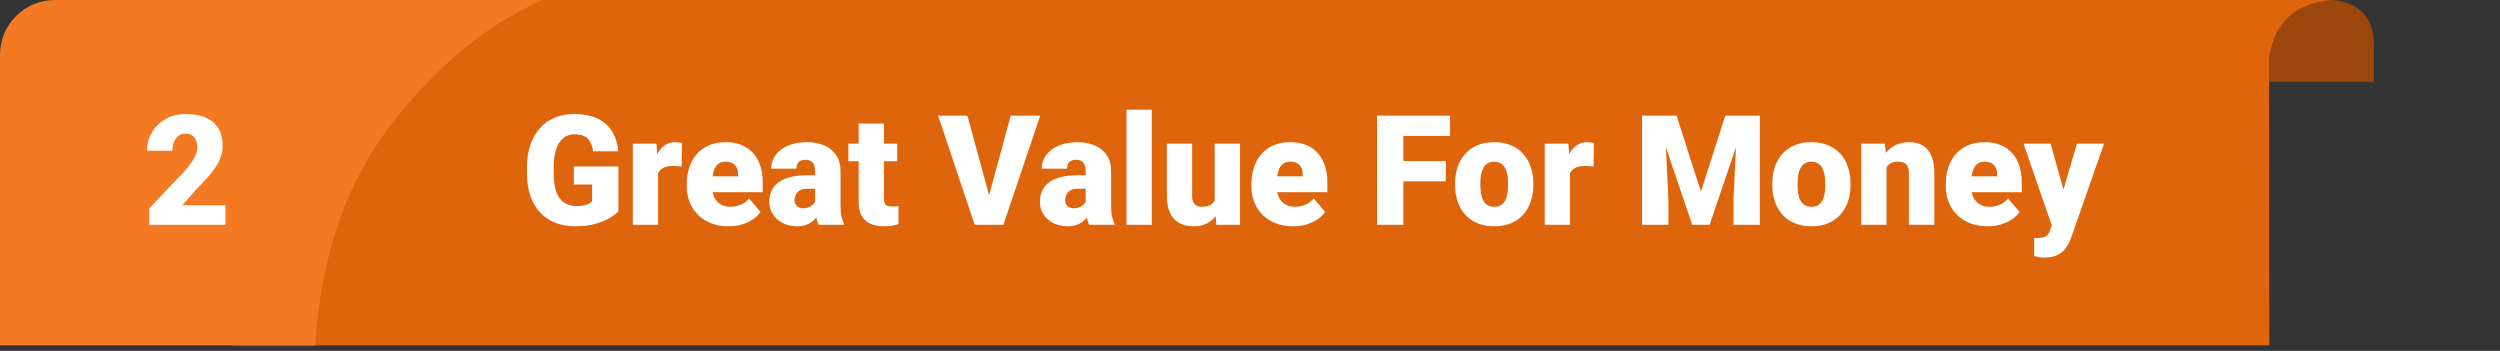 <svg xmlns="http://www.w3.org/2000/svg" xmlns:xlink="http://www.w3.org/1999/xlink" fill="none" version="1.1" width="456" height="64" viewBox="0 0 456 64"><rect x="0" y="0" width="456" height="64" fill="#333333" stroke="none"/><defs><clipPath id="master_svg0_31_3014"><rect x="0" y="0" width="456" height="64" rx="0"/></clipPath></defs><g clip-path="url(#master_svg0_31_3014)"><g><g transform="matrix(-1,0,0,1,866,0)"><path d="M433,14.917L457,14.917L457,0L440.385,0Q433,0.829,433,8.287L433,14.917Z" fill="#9B460A" fill-opacity="1"/></g><g><path d="M42.5,0L42.5,3.969L42.5,16.866L42.5,63L273.584,63L413.925,63Q413.901,44.711,413.876,10.495Q414.594,5.624,417.5,3Q420.406,0.376,425.5,0L42.5,0Z" fill="#DF650D" fill-opacity="1"/></g><g><path d="M0,63L33.677,63L57.5,63Q59,38.5,71.5,22.5Q84,6.5,99,0L10,0C4.477,0,0,4.477,0,10L0,22.5L0,28.5L0,63Z" fill="#F37A23" fill-opacity="1"/></g><g><path d="M41.121,37.445L41.121,41L27.23,41L27.23,37.992L33.629,31.266Q34.477,30.295,34.996,29.523Q35.516,28.75,35.755,28.121Q35.994,27.492,35.994,26.986Q35.994,26.125,35.741,25.544Q35.488,24.963,35.003,24.662Q34.518,24.361,33.807,24.361Q33.096,24.361,32.562,24.771Q32.029,25.182,31.735,25.893Q31.441,26.604,31.441,27.492L26.82,27.492Q26.82,25.66,27.716,24.143Q28.611,22.625,30.211,21.716Q31.811,20.807,33.916,20.807Q36.117,20.807,37.607,21.49Q39.098,22.174,39.856,23.466Q40.615,24.758,40.615,26.576Q40.615,27.615,40.287,28.572Q39.959,29.529,39.344,30.466Q38.728,31.402,37.847,32.387Q36.965,33.371,35.844,34.478L33.273,37.445L41.121,37.445Z" fill="#FFFFFF" fill-opacity="1"/></g><g><path d="M112.801,30.363L112.801,38.539Q112.295,39.1,111.249,39.735Q110.203,40.371,108.617,40.822Q107.031,41.273,104.885,41.273Q102.902,41.273,101.289,40.638Q99.676,40.002,98.521,38.765Q97.365,37.527,96.743,35.73Q96.121,33.932,96.121,31.607L96.121,30.5Q96.121,28.176,96.75,26.371Q97.379,24.566,98.521,23.329Q99.662,22.092,101.214,21.449Q102.766,20.807,104.625,20.807Q107.373,20.807,109.096,21.675Q110.818,22.543,111.707,24.067Q112.596,25.592,112.787,27.588L108.18,27.588Q108.043,26.604,107.667,25.913Q107.291,25.223,106.594,24.86Q105.897,24.498,104.789,24.498Q103.928,24.498,103.224,24.867Q102.52,25.236,102.027,25.981Q101.535,26.727,101.269,27.848Q101.002,28.969,101.002,30.473L101.002,31.607Q101.002,33.098,101.255,34.219Q101.508,35.34,102.021,36.085Q102.533,36.83,103.333,37.206Q104.133,37.582,105.227,37.582Q105.992,37.582,106.539,37.452Q107.086,37.322,107.448,37.124Q107.811,36.926,108.002,36.748L108.002,33.658L104.666,33.658L104.666,30.363L112.801,30.363ZM120.033,29.871L120.033,41L115.426,41L115.426,26.207L119.732,26.207L120.033,29.871ZM124.408,26.098L124.326,30.377Q124.053,30.35,123.588,30.309Q123.123,30.268,122.809,30.268Q122.002,30.268,121.421,30.452Q120.84,30.637,120.464,30.999Q120.088,31.361,119.917,31.908Q119.746,32.455,119.76,33.18L118.926,32.633Q118.926,31.143,119.22,29.919Q119.514,28.695,120.061,27.8Q120.607,26.904,121.387,26.419Q122.166,25.934,123.137,25.934Q123.478,25.934,123.814,25.975Q124.148,26.016,124.408,26.098ZM132.898,41.273Q131.094,41.273,129.672,40.706Q128.25,40.139,127.273,39.141Q126.295,38.143,125.782,36.844Q125.269,35.545,125.269,34.096L125.269,33.576Q125.269,31.949,125.721,30.562Q126.172,29.174,127.06,28.135Q127.949,27.096,129.289,26.515Q130.629,25.934,132.406,25.934Q133.978,25.934,135.223,26.44Q136.467,26.945,137.335,27.889Q138.203,28.832,138.661,30.172Q139.119,31.512,139.119,33.18L139.119,35.053L127.033,35.053L127.033,32.168L134.621,32.168L134.621,31.812Q134.635,31.074,134.368,30.555Q134.102,30.035,133.596,29.762Q133.09,29.488,132.365,29.488Q131.613,29.488,131.128,29.816Q130.643,30.145,130.376,30.712Q130.109,31.279,130,32.018Q129.891,32.756,129.891,33.576L129.891,34.096Q129.891,34.916,130.116,35.586Q130.342,36.256,130.773,36.727Q131.203,37.199,131.811,37.459Q132.42,37.719,133.199,37.719Q134.143,37.719,135.059,37.363Q135.975,37.008,136.631,36.188L138.723,38.676Q138.272,39.318,137.444,39.92Q136.617,40.522,135.469,40.898Q134.32,41.273,132.898,41.273ZM148.676,37.281L148.676,31.184Q148.676,30.555,148.498,30.104Q148.32,29.652,147.938,29.399Q147.555,29.146,146.912,29.146Q146.393,29.146,146.023,29.324Q145.654,29.502,145.463,29.857Q145.272,30.213,145.272,30.76L140.664,30.76Q140.664,29.734,141.122,28.852Q141.58,27.971,142.435,27.315Q143.289,26.658,144.485,26.296Q145.682,25.934,147.158,25.934Q148.922,25.934,150.31,26.521Q151.697,27.109,152.504,28.278Q153.31,29.447,153.31,31.211L153.31,37.268Q153.31,38.717,153.475,39.462Q153.639,40.207,153.94,40.768L153.94,41L149.318,41Q148.99,40.316,148.833,39.325Q148.676,38.334,148.676,37.281ZM149.236,31.963L149.264,34.424L147.227,34.424Q146.584,34.424,146.14,34.602Q145.695,34.779,145.429,35.087Q145.162,35.395,145.046,35.777Q144.93,36.16,144.93,36.584Q144.93,36.994,145.128,37.315Q145.326,37.637,145.668,37.814Q146.01,37.992,146.434,37.992Q147.199,37.992,147.739,37.698Q148.279,37.404,148.566,36.98Q148.853,36.557,148.853,36.188L149.865,38.074Q149.592,38.621,149.243,39.182Q148.894,39.742,148.382,40.214Q147.869,40.686,147.131,40.98Q146.393,41.273,145.34,41.273Q143.973,41.273,142.831,40.713Q141.69,40.152,141.006,39.148Q140.322,38.143,140.322,36.83Q140.322,35.682,140.739,34.779Q141.156,33.877,142.004,33.248Q142.852,32.619,144.164,32.291Q145.477,31.963,147.254,31.963L149.236,31.963ZM163.66,26.207L163.66,29.406L154.746,29.406L154.746,26.207L163.66,26.207ZM156.619,22.529L161.227,22.529L161.227,36.174Q161.227,36.762,161.363,37.083Q161.5,37.404,161.835,37.534Q162.17,37.664,162.731,37.664Q163.127,37.664,163.387,37.644Q163.647,37.623,163.879,37.582L163.879,40.877Q163.291,41.068,162.648,41.171Q162.006,41.273,161.281,41.273Q159.805,41.273,158.759,40.809Q157.713,40.344,157.166,39.346Q156.619,38.348,156.619,36.748L156.619,22.529ZM180.217,36.311L184.359,21.094L189.732,21.094L183.019,41L179.547,41L180.217,36.311ZM176.457,21.094L180.6,36.311L181.297,41L177.783,41L171.111,21.094L176.457,21.094ZM198.031,37.281L198.031,31.184Q198.031,30.555,197.854,30.104Q197.676,29.652,197.293,29.399Q196.91,29.146,196.268,29.146Q195.748,29.146,195.379,29.324Q195.01,29.502,194.818,29.857Q194.627,30.213,194.627,30.76L190.019,30.76Q190.019,29.734,190.478,28.852Q190.935,27.971,191.79,27.315Q192.644,26.658,193.841,26.296Q195.037,25.934,196.514,25.934Q198.277,25.934,199.665,26.521Q201.053,27.109,201.859,28.278Q202.666,29.447,202.666,31.211L202.666,37.268Q202.666,38.717,202.83,39.462Q202.994,40.207,203.295,40.768L203.295,41L198.674,41Q198.346,40.316,198.188,39.325Q198.031,38.334,198.031,37.281ZM198.592,31.963L198.619,34.424L196.582,34.424Q195.939,34.424,195.495,34.602Q195.051,34.779,194.784,35.087Q194.518,35.395,194.401,35.777Q194.285,36.16,194.285,36.584Q194.285,36.994,194.483,37.315Q194.682,37.637,195.023,37.814Q195.365,37.992,195.789,37.992Q196.555,37.992,197.095,37.698Q197.635,37.404,197.922,36.98Q198.209,36.557,198.209,36.188L199.221,38.074Q198.947,38.621,198.599,39.182Q198.25,39.742,197.737,40.214Q197.225,40.686,196.486,40.98Q195.748,41.273,194.695,41.273Q193.328,41.273,192.186,40.713Q191.045,40.152,190.361,39.148Q189.678,38.143,189.678,36.83Q189.678,35.682,190.095,34.779Q190.512,33.877,191.359,33.248Q192.207,32.619,193.519,32.291Q194.832,31.963,196.609,31.963L198.592,31.963ZM210.09,20L210.09,41L205.469,41L205.469,20L210.09,20ZM221.561,37.404L221.561,26.207L226.182,26.207L226.182,41L221.861,41L221.561,37.404ZM221.998,34.397L223.201,34.369Q223.201,35.859,222.846,37.124Q222.49,38.389,221.8,39.318Q221.109,40.248,220.104,40.761Q219.1,41.273,217.787,41.273Q216.693,41.273,215.784,40.966Q214.875,40.658,214.219,39.995Q213.562,39.332,213.2,38.286Q212.838,37.24,212.838,35.777L212.838,26.207L217.445,26.207L217.445,35.805Q217.445,36.297,217.568,36.652Q217.691,37.008,217.924,37.247Q218.156,37.486,218.505,37.602Q218.854,37.719,219.305,37.719Q220.344,37.719,220.932,37.281Q221.52,36.844,221.759,36.092Q221.998,35.34,221.998,34.397ZM235.889,41.273Q234.084,41.273,232.662,40.706Q231.24,40.139,230.263,39.141Q229.285,38.143,228.772,36.844Q228.26,35.545,228.26,34.096L228.26,33.576Q228.26,31.949,228.711,30.562Q229.162,29.174,230.051,28.135Q230.939,27.096,232.279,26.515Q233.619,25.934,235.396,25.934Q236.969,25.934,238.213,26.44Q239.457,26.945,240.325,27.889Q241.193,28.832,241.651,30.172Q242.109,31.512,242.109,33.18L242.109,35.053L230.023,35.053L230.023,32.168L237.611,32.168L237.611,31.812Q237.625,31.074,237.358,30.555Q237.092,30.035,236.586,29.762Q236.08,29.488,235.355,29.488Q234.604,29.488,234.118,29.816Q233.633,30.145,233.366,30.712Q233.1,31.279,232.99,32.018Q232.881,32.756,232.881,33.576L232.881,34.096Q232.881,34.916,233.106,35.586Q233.332,36.256,233.763,36.727Q234.193,37.199,234.802,37.459Q235.41,37.719,236.189,37.719Q237.133,37.719,238.049,37.363Q238.965,37.008,239.621,36.188L241.713,38.676Q241.262,39.318,240.435,39.92Q239.607,40.522,238.459,40.898Q237.311,41.273,235.889,41.273ZM255.973,21.094L255.973,41L251.174,41L251.174,21.094L255.973,21.094ZM263.711,29.379L263.711,33.07L254.605,33.07L254.605,29.379L263.711,29.379ZM264.49,21.094L264.49,24.799L254.605,24.799L254.605,21.094L264.49,21.094ZM265.406,33.754L265.406,33.467Q265.406,31.84,265.871,30.466Q266.336,29.092,267.238,28.08Q268.141,27.068,269.467,26.501Q270.793,25.934,272.529,25.934Q274.279,25.934,275.612,26.501Q276.945,27.068,277.848,28.08Q278.75,29.092,279.215,30.466Q279.68,31.84,279.68,33.467L279.68,33.754Q279.68,35.367,279.215,36.741Q278.75,38.115,277.848,39.134Q276.945,40.152,275.619,40.713Q274.293,41.273,272.557,41.273Q270.82,41.273,269.48,40.713Q268.141,40.152,267.238,39.134Q266.336,38.115,265.871,36.741Q265.406,35.367,265.406,33.754ZM270.014,33.467L270.014,33.754Q270.014,34.588,270.137,35.312Q270.26,36.037,270.547,36.577Q270.834,37.117,271.326,37.418Q271.818,37.719,272.557,37.719Q273.281,37.719,273.767,37.418Q274.252,37.117,274.539,36.577Q274.826,36.037,274.949,35.312Q275.072,34.588,275.072,33.754L275.072,33.467Q275.072,32.66,274.949,31.942Q274.826,31.225,274.539,30.671Q274.252,30.117,273.76,29.803Q273.268,29.488,272.529,29.488Q271.805,29.488,271.319,29.803Q270.834,30.117,270.547,30.671Q270.26,31.225,270.137,31.942Q270.014,32.66,270.014,33.467ZM286.365,29.871L286.365,41L281.758,41L281.758,26.207L286.064,26.207L286.365,29.871ZM290.74,26.098L290.658,30.377Q290.385,30.35,289.92,30.309Q289.455,30.268,289.141,30.268Q288.334,30.268,287.753,30.452Q287.172,30.637,286.796,30.999Q286.42,31.361,286.249,31.908Q286.078,32.455,286.092,33.18L285.258,32.633Q285.258,31.143,285.552,29.919Q285.846,28.695,286.393,27.8Q286.939,26.904,287.719,26.419Q288.498,25.934,289.469,25.934Q289.811,25.934,290.146,25.975Q290.48,26.016,290.74,26.098ZM301.896,21.094L305.807,21.094L310.25,34.943L314.693,21.094L318.604,21.094L311.836,41L308.664,41L301.896,21.094ZM299.518,21.094L303.564,21.094L304.316,36.352L304.316,41L299.518,41L299.518,21.094ZM316.936,21.094L320.996,21.094L320.996,41L316.184,41L316.184,36.352L316.936,21.094ZM323.266,33.754L323.266,33.467Q323.266,31.84,323.73,30.466Q324.195,29.092,325.098,28.08Q326,27.068,327.326,26.501Q328.652,25.934,330.389,25.934Q332.139,25.934,333.472,26.501Q334.805,27.068,335.707,28.08Q336.609,29.092,337.074,30.466Q337.539,31.84,337.539,33.467L337.539,33.754Q337.539,35.367,337.074,36.741Q336.609,38.115,335.707,39.134Q334.805,40.152,333.479,40.713Q332.152,41.273,330.416,41.273Q328.68,41.273,327.34,40.713Q326,40.152,325.098,39.134Q324.195,38.115,323.73,36.741Q323.266,35.367,323.266,33.754ZM327.873,33.467L327.873,33.754Q327.873,34.588,327.996,35.312Q328.119,36.037,328.406,36.577Q328.693,37.117,329.186,37.418Q329.678,37.719,330.416,37.719Q331.141,37.719,331.626,37.418Q332.111,37.117,332.398,36.577Q332.686,36.037,332.809,35.312Q332.932,34.588,332.932,33.754L332.932,33.467Q332.932,32.66,332.809,31.942Q332.686,31.225,332.398,30.671Q332.111,30.117,331.619,29.803Q331.127,29.488,330.389,29.488Q329.664,29.488,329.179,29.803Q328.693,30.117,328.406,30.671Q328.119,31.225,327.996,31.942Q327.873,32.66,327.873,33.467ZM344.102,29.365L344.102,41L339.494,41L339.494,26.207L343.814,26.207L344.102,29.365ZM343.555,33.098L342.475,33.125Q342.475,31.43,342.885,30.097Q343.295,28.764,344.047,27.834Q344.799,26.904,345.845,26.419Q346.891,25.934,348.176,25.934Q349.201,25.934,350.056,26.234Q350.91,26.535,351.532,27.205Q352.154,27.875,352.489,28.976Q352.824,30.076,352.824,31.689L352.824,41L348.189,41L348.189,31.676Q348.189,30.787,347.943,30.315Q347.697,29.844,347.232,29.666Q346.768,29.488,346.098,29.488Q345.387,29.488,344.895,29.762Q344.402,30.035,344.108,30.52Q343.814,31.006,343.685,31.662Q343.555,32.318,343.555,33.098ZM362.545,41.273Q360.74,41.273,359.318,40.706Q357.896,40.139,356.919,39.141Q355.941,38.143,355.429,36.844Q354.916,35.545,354.916,34.096L354.916,33.576Q354.916,31.949,355.367,30.562Q355.818,29.174,356.707,28.135Q357.596,27.096,358.936,26.515Q360.275,25.934,362.053,25.934Q363.625,25.934,364.869,26.44Q366.113,26.945,366.981,27.889Q367.85,28.832,368.308,30.172Q368.766,31.512,368.766,33.18L368.766,35.053L356.68,35.053L356.68,32.168L364.268,32.168L364.268,31.812Q364.281,31.074,364.015,30.555Q363.748,30.035,363.242,29.762Q362.736,29.488,362.012,29.488Q361.26,29.488,360.774,29.816Q360.289,30.145,360.022,30.712Q359.756,31.279,359.646,32.018Q359.537,32.756,359.537,33.576L359.537,34.096Q359.537,34.916,359.763,35.586Q359.988,36.256,360.419,36.727Q360.85,37.199,361.458,37.459Q362.066,37.719,362.846,37.719Q363.789,37.719,364.705,37.363Q365.621,37.008,366.277,36.188L368.369,38.676Q367.918,39.318,367.091,39.92Q366.264,40.522,365.115,40.898Q363.967,41.273,362.545,41.273ZM375,39.264L378.828,26.207L383.777,26.207L377.83,43.201Q377.639,43.762,377.324,44.411Q377.01,45.061,376.463,45.648Q375.916,46.236,375.062,46.605Q374.207,46.975,372.949,46.975Q372.279,46.975,371.972,46.913Q371.664,46.852,371.035,46.701L371.035,43.406Q371.213,43.406,371.343,43.406Q371.473,43.406,371.637,43.406Q372.375,43.406,372.819,43.256Q373.264,43.105,373.503,42.818Q373.742,42.531,373.879,42.121L375,39.264ZM374.029,26.207L376.941,36.557L377.447,41.438L374.357,41.438L369.094,26.207L374.029,26.207Z" fill="#FFFFFF" fill-opacity="1"/></g></g></g></svg>